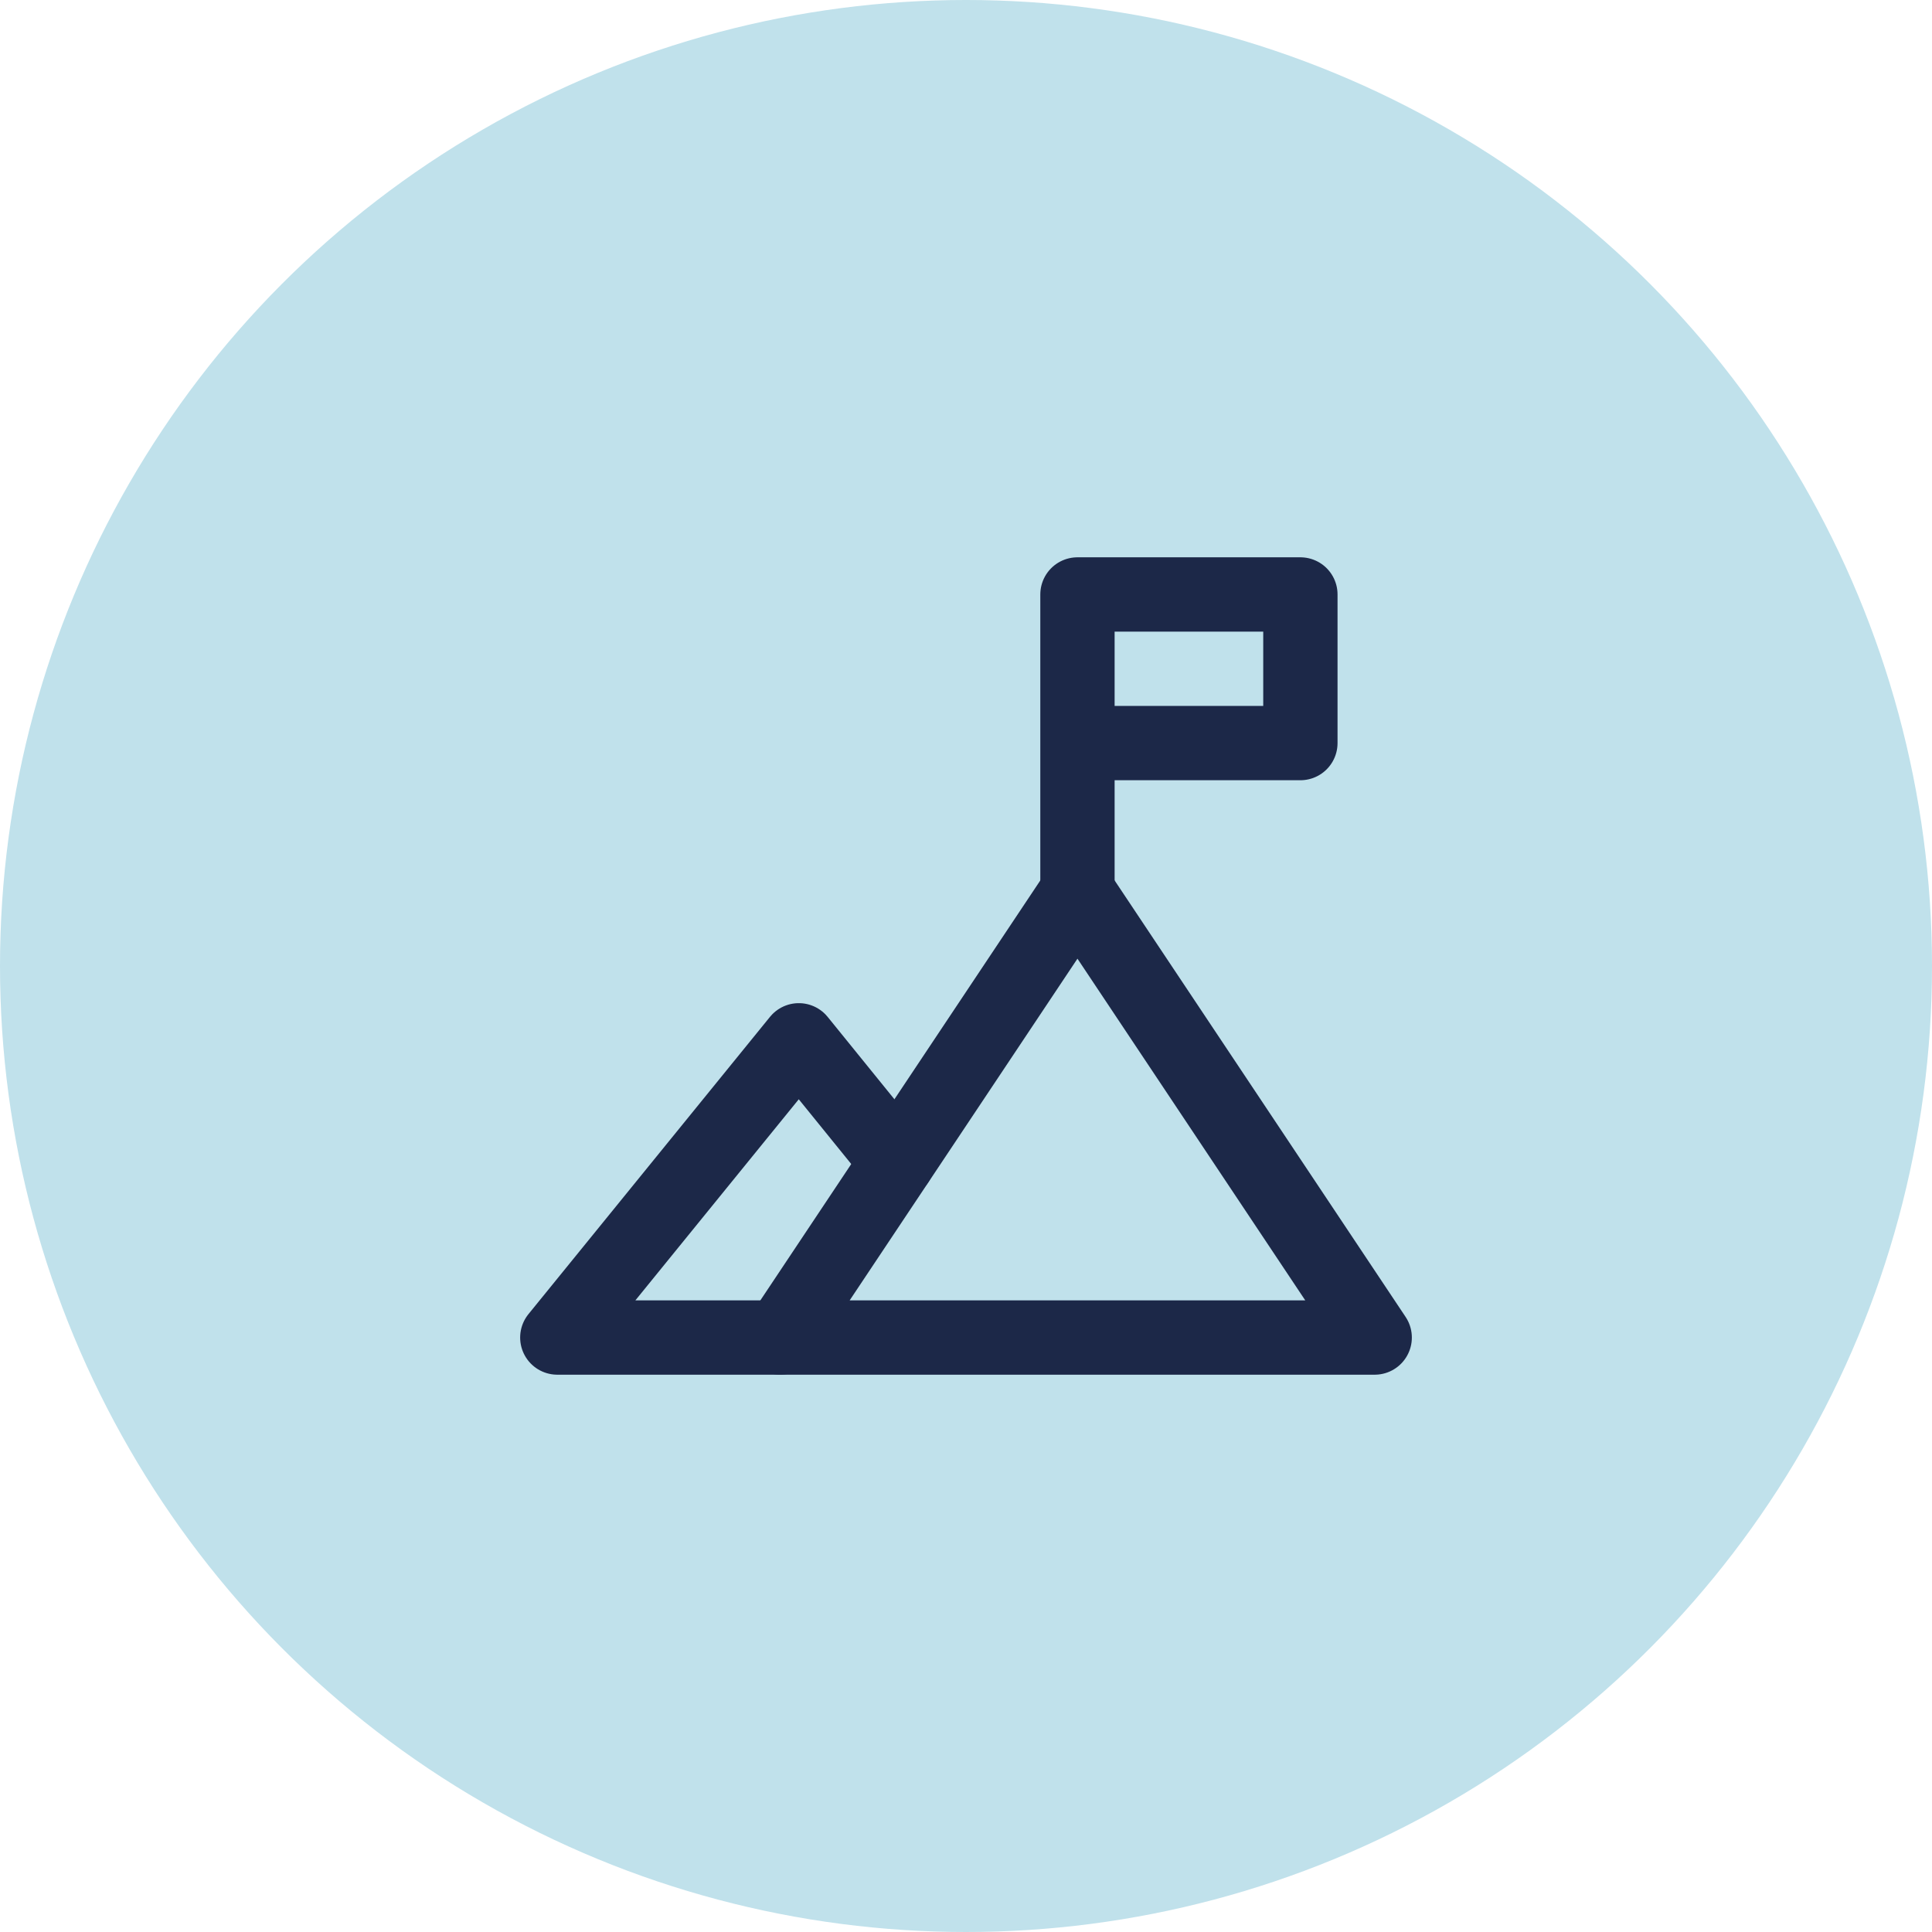 <svg xmlns="http://www.w3.org/2000/svg" xmlns:xlink="http://www.w3.org/1999/xlink" width="52" height="52" viewBox="0 0 52 52"><defs><clipPath id="a"><rect width="24" height="22" fill="none" stroke="#1c2848" stroke-width="1"/></clipPath></defs><g transform="translate(-1131 -1887)"><circle cx="26" cy="26" r="26" transform="translate(1131 1887)" fill="#c0e1eb"/><g transform="translate(1145 1902)"><g clip-path="url(#a)"><path d="M7,21H1l6.5-8,2.65,3.27" fill="none" stroke="#1c2848" stroke-linecap="round" stroke-linejoin="round" stroke-width="2"/><path d="M7,21,15,9l8,12Z" fill="none" stroke="#1c2848" stroke-linecap="round" stroke-linejoin="round" stroke-width="2"/><path d="M15,9V1h6V5H15" fill="none" stroke="#1c2848" stroke-linecap="round" stroke-linejoin="round" stroke-width="2"/></g></g></g></svg>